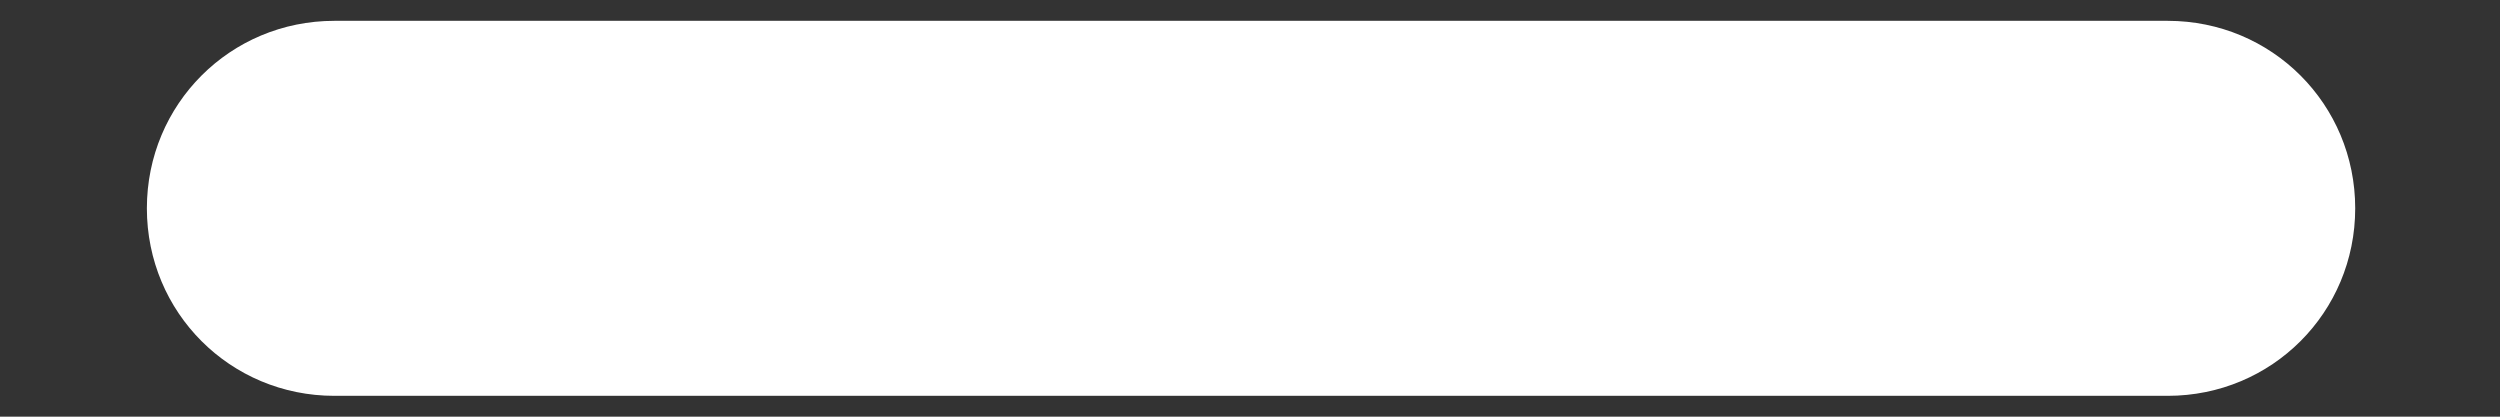 <svg width="12" height="2" viewBox="0 0 12 2" fill="none" xmlns="http://www.w3.org/2000/svg">
<rect x="0" y="0" width="12" height="2" fill="#333333" stroke="none"/>
<path d="M10.405 1.9H1.605C1.105 1.9 0.705 1.5 0.705 1C0.705 0.5 1.105 0.1 1.605 0.1H10.405C10.905 0.1 11.305 0.5 11.305 1C11.305 1.5 10.905 1.9 10.405 1.9Z" fill="#fff"/>
</svg>
